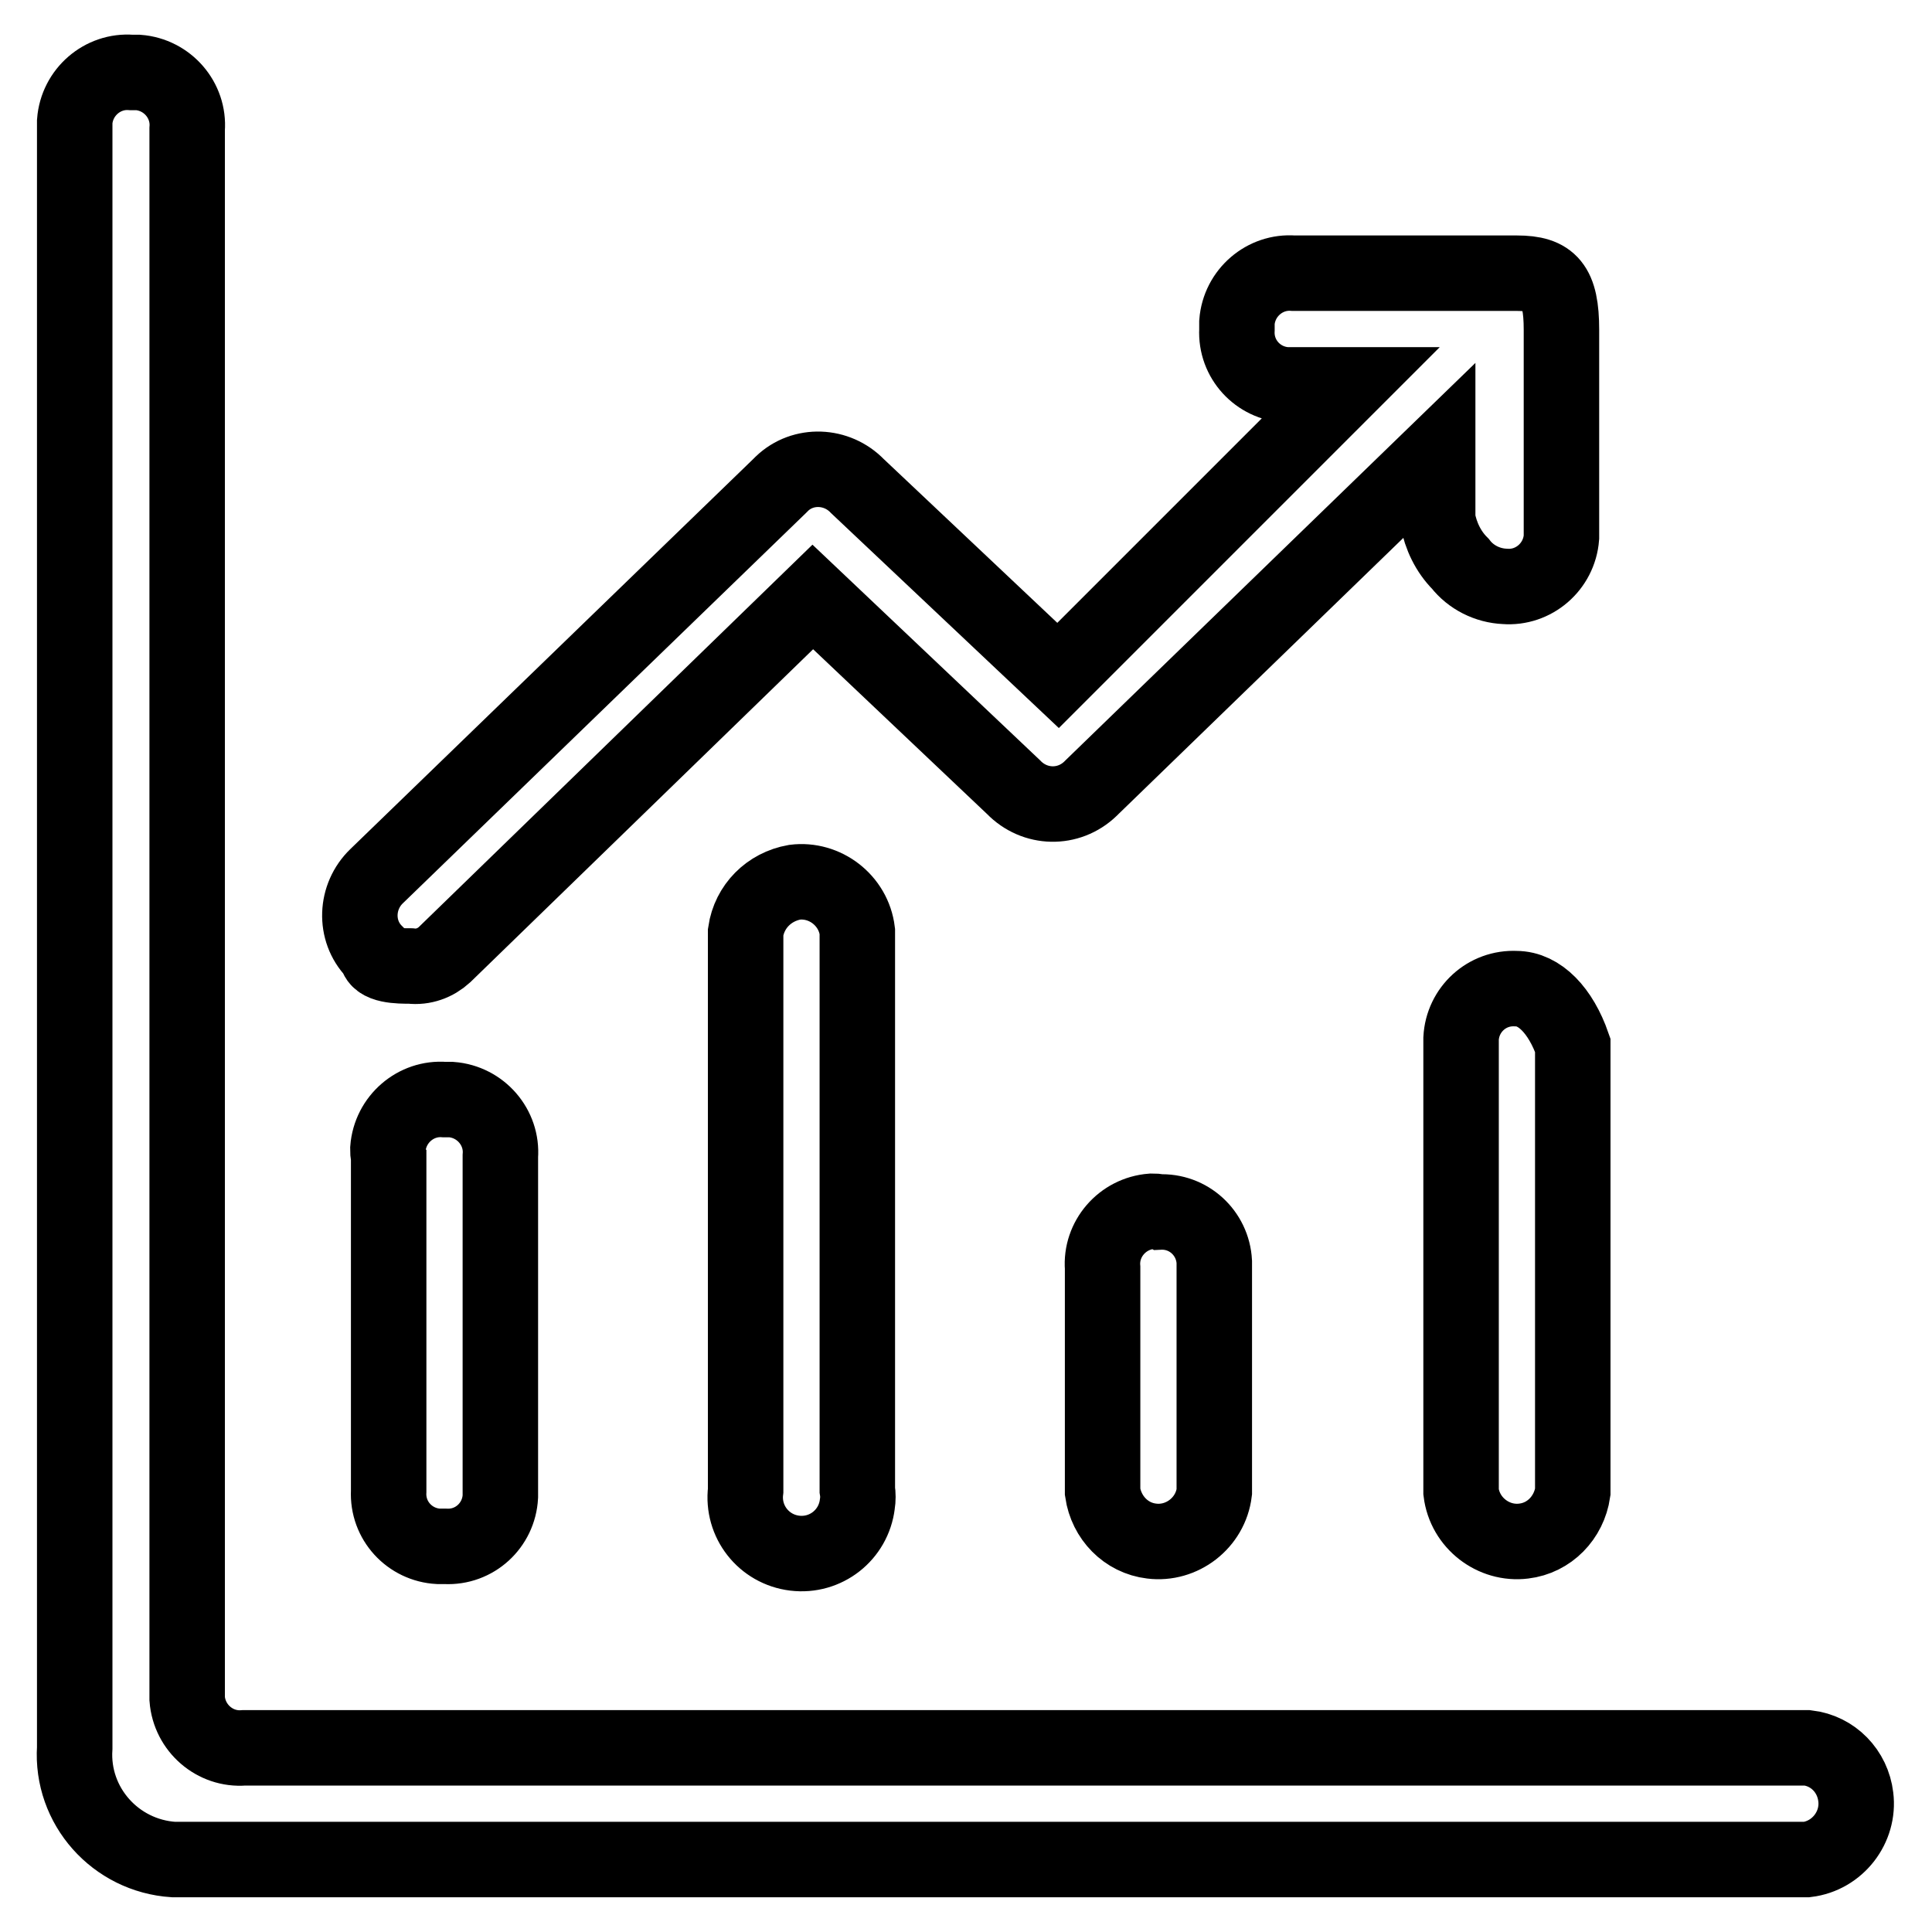 <?xml version="1.0" encoding="utf-8"?>
<!-- Svg Vector Icons : http://www.onlinewebfonts.com/icon -->
<!DOCTYPE svg PUBLIC "-//W3C//DTD SVG 1.1//EN" "http://www.w3.org/Graphics/SVG/1.1/DTD/svg11.dtd">
<svg version="1.1" xmlns="http://www.w3.org/2000/svg" xmlns:xlink="http://www.w3.org/1999/xlink" x="0px" y="0px" viewBox="0 0 256 256" enable-background="new 0 0 256 256" xml:space="preserve">
<g> <path stroke-width="10" fill-opacity="0" stroke="#000000"  d="M153.6,160.6c3.9-0.2,7.1,2.8,7.3,6.6c0,0.3,0,0.6,0,0.9v29.6c-0.5,4.1-4.3,7-8.3,6.5 c-3.4-0.4-6-3.1-6.5-6.5V168c-0.3-3.8,2.6-7.2,6.5-7.5C153,160.5,153.3,160.5,153.6,160.6z M54.4,128c1.7,0.2,3.3-0.4,4.5-1.5 l48.8-47.4l26.6,25.2c2.8,2.9,7.3,3,10.2,0.2c0.1-0.1,0.1-0.1,0.2-0.2l45.8-44.4v8.9c0.4,2.2,1.4,4.3,3,5.9c1.4,1.8,3.6,2.9,5.9,3 c3.8,0.3,7.2-2.6,7.5-6.5c0-0.3,0-0.7,0-1V43.7c0-5.9-1.5-7.5-5.9-7.5h-29.6c-3.8-0.3-7.2,2.6-7.5,6.5c0,0.3,0,0.7,0,1 c-0.2,3.9,2.8,7.1,6.6,7.3c0.3,0,0.6,0,0.9,0h7.3l-38.5,38.5l-26.6-25.1c-2.7-2.8-7.2-3-10-0.3c-0.1,0.1-0.2,0.2-0.3,0.3 l-53.4,51.7c-2.8,2.7-3,7.2-0.3,10c0.1,0.1,0.2,0.2,0.3,0.3C49.9,128,52.9,128,54.4,128z M200.9,131c-3.9-0.2-7.1,2.8-7.3,6.6 c0,0.3,0,0.6,0,0.9v59.2c0.5,4.1,4.3,7,8.3,6.5c3.4-0.4,6-3.1,6.5-6.5v-59.2C206.8,133.9,204,131,200.9,131z M98.8,123.5v74 c-0.5,4.1,2.4,7.8,6.5,8.3c4.1,0.5,7.8-2.4,8.3-6.5c0.1-0.6,0.1-1.3,0-1.9v-74c-0.5-4.1-4.3-7-8.3-6.5 C101.9,117.5,99.3,120.1,98.8,123.5L98.8,123.5z M239.5,231.6H32.3c-3.8,0.3-7.2-2.6-7.5-6.5c0-0.3,0-0.7,0-1V17.1 c0.3-3.8-2.6-7.2-6.5-7.5c-0.3,0-0.6,0-0.9,0c-3.8-0.3-7.2,2.6-7.5,6.5c0,0.3,0,0.7,0,1v214.5c-0.5,7.7,5.4,14.3,13.1,14.8 c0.6,0,1.1,0,1.7,0h214.7c4.1-0.5,7-4.3,6.5-8.3C245.5,234.7,242.9,232,239.5,231.6L239.5,231.6z M51.5,153.2v44.4 c-0.2,3.9,2.8,7.1,6.6,7.3c0.3,0,0.6,0,0.9,0c3.9,0.2,7.1-2.8,7.3-6.6c0-0.2,0-0.5,0-0.7v-44.4c0.3-3.8-2.6-7.2-6.5-7.5 c-0.3,0-0.6,0-0.9,0c-3.8-0.3-7.2,2.6-7.5,6.5C51.4,152.6,51.4,152.9,51.5,153.2z"/></g>
</svg>